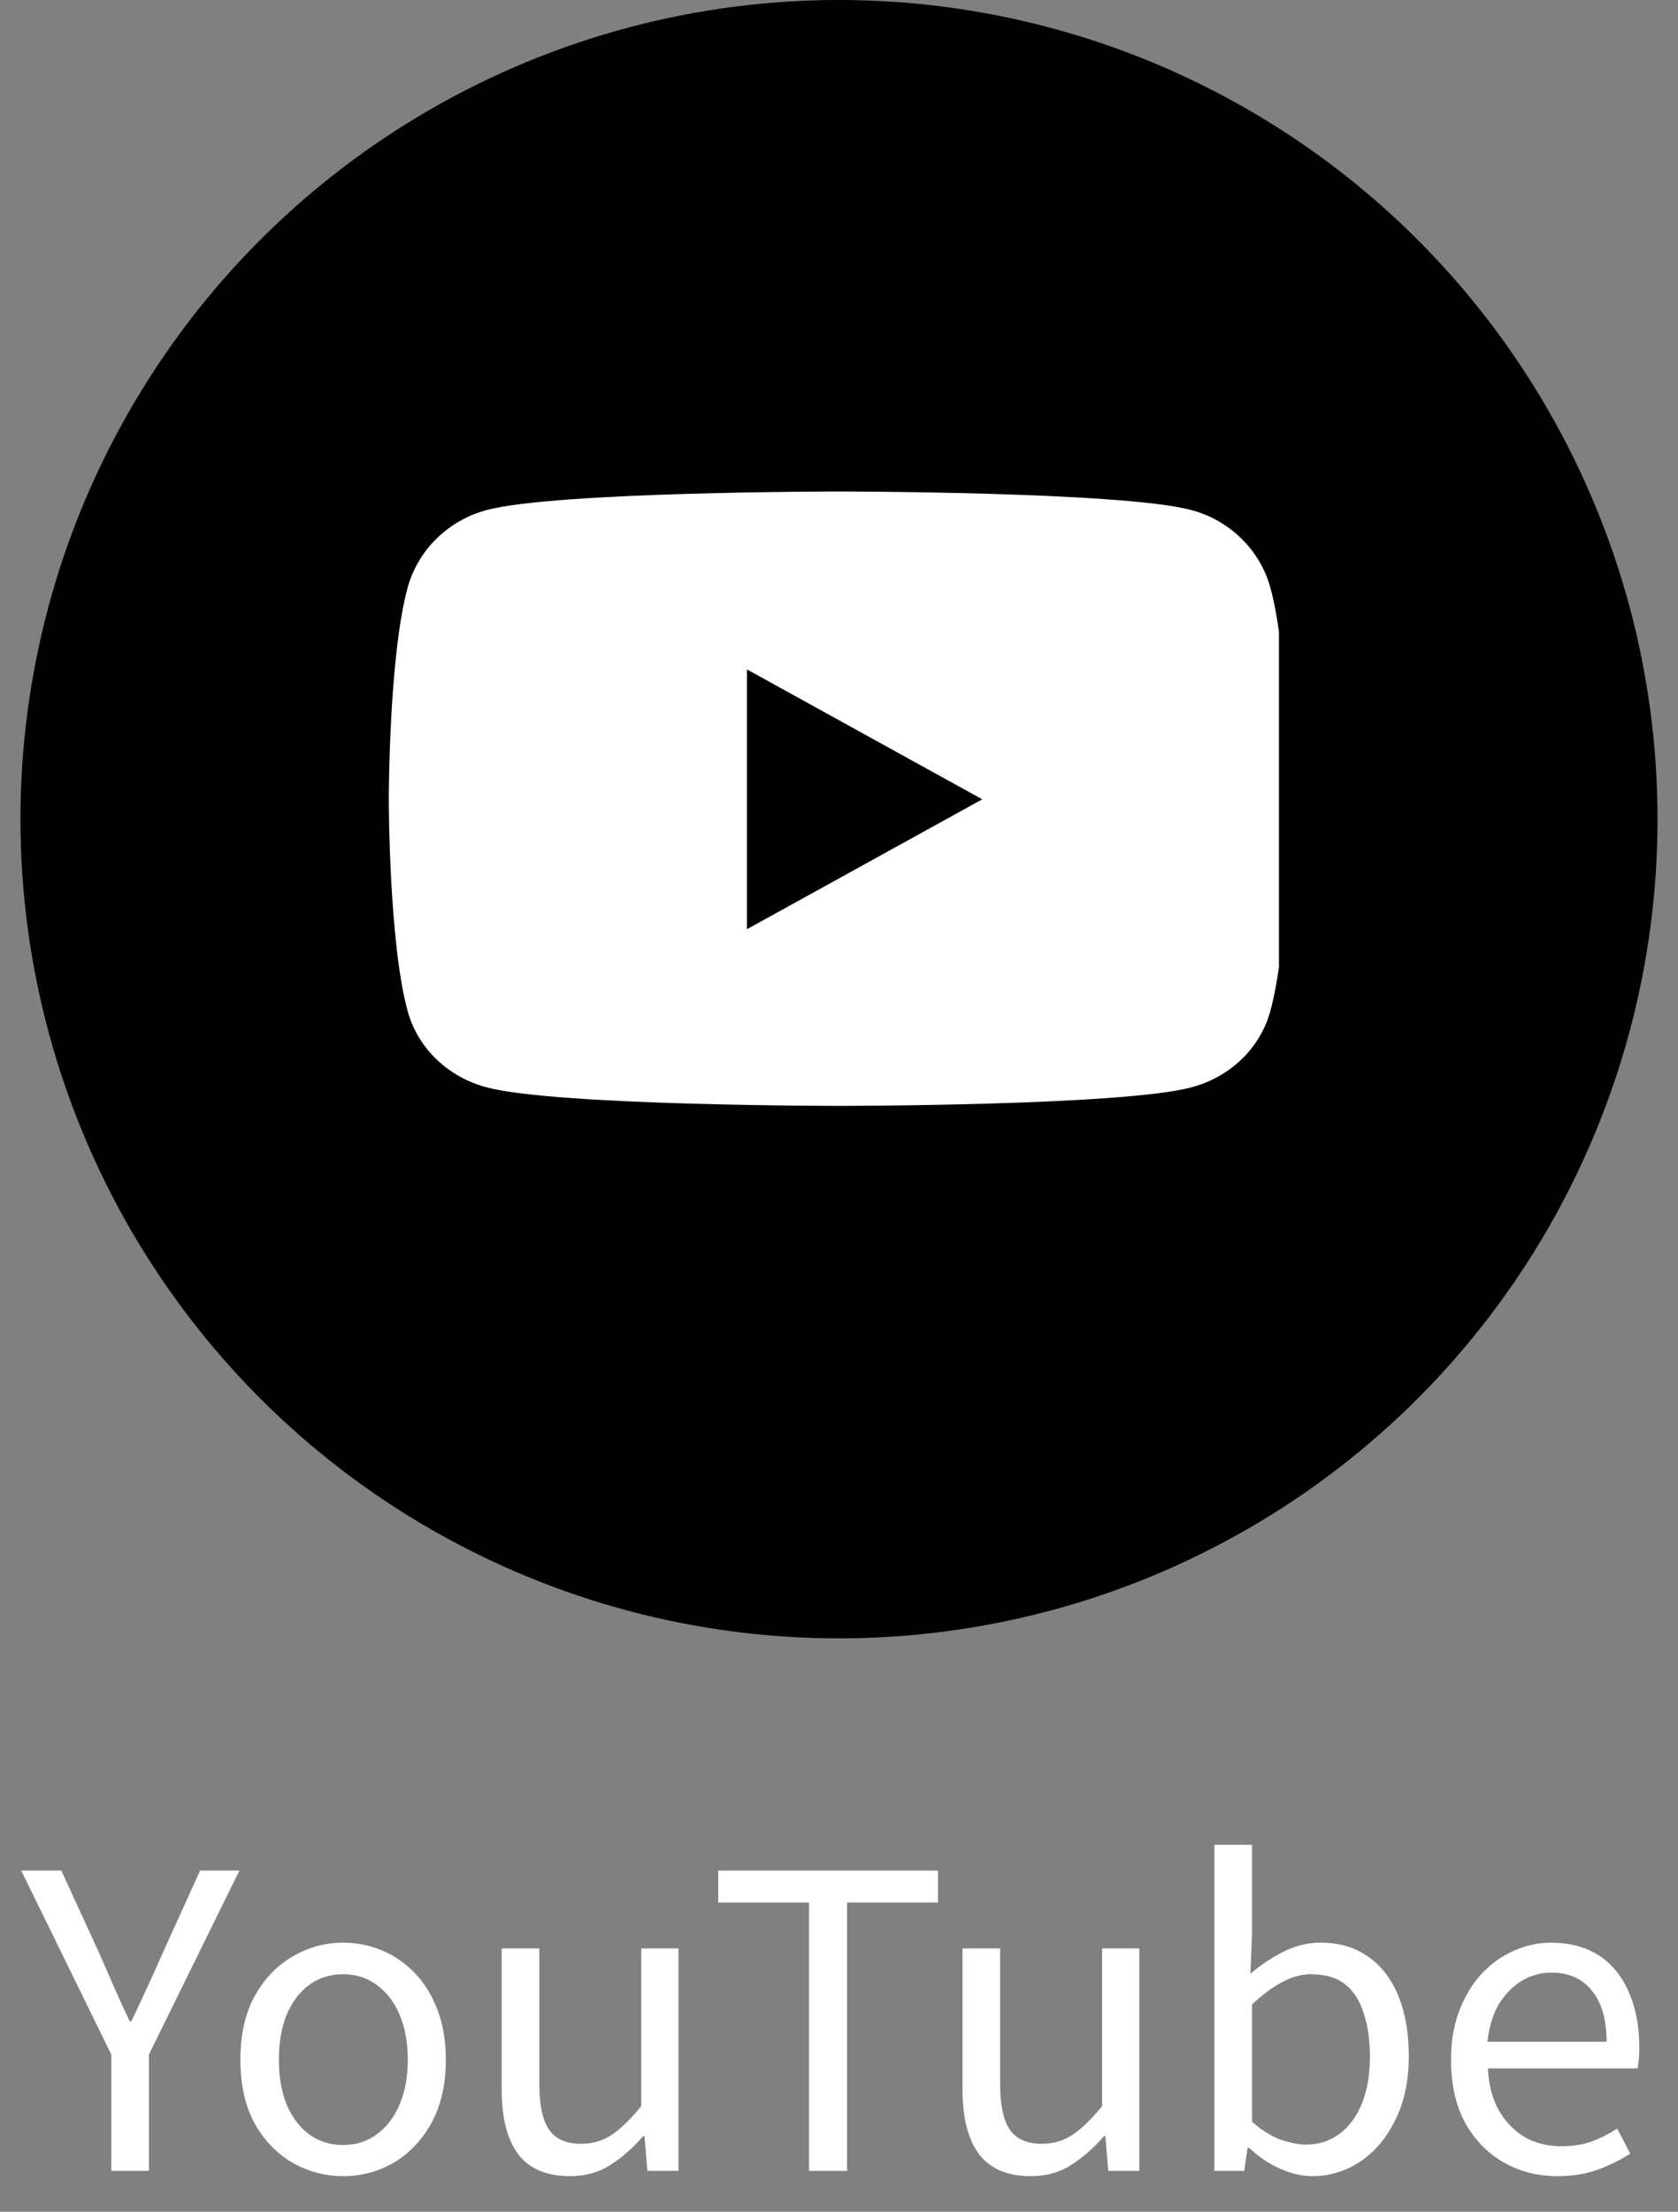 <svg width="41" height="54" viewBox="0 0 41 54" fill="none" xmlns="http://www.w3.org/2000/svg">
<rect x="0" y="0" width="41" height="54" fill="#808080" stroke="none"/>
<circle cx="20.5" cy="20" r="20" fill="black"/>
<g clip-path="url(#clip0_315_577)">
<path d="M31.04 14.347C30.787 13.423 30.042 12.696 29.095 12.449C27.38 12 20.5 12 20.5 12C20.5 12 13.62 12 11.905 12.449C10.958 12.696 10.213 13.423 9.96 14.347C9.5 16.021 9.5 19.515 9.5 19.515C9.5 19.515 9.5 23.009 9.96 24.683C10.213 25.607 10.958 26.304 11.905 26.551C13.62 27 20.5 27 20.5 27C20.5 27 27.38 27 29.095 26.551C30.042 26.304 30.787 25.607 31.04 24.683C31.5 23.009 31.5 19.515 31.5 19.515C31.5 19.515 31.5 16.021 31.04 14.347ZM18.25 22.687V16.343L24 19.515L18.25 22.687Z" fill="white"/>
</g>
<path d="M2.719 53V50.16L0.519 45.67H1.499L2.449 47.74C2.569 48.013 2.686 48.28 2.799 48.54C2.913 48.8 3.036 49.07 3.169 49.35H3.209C3.343 49.07 3.469 48.8 3.589 48.54C3.709 48.28 3.829 48.013 3.949 47.74L4.889 45.67H5.849L3.639 50.16V53H2.719ZM8.384 53.13C7.944 53.13 7.53 53.02 7.144 52.8C6.757 52.573 6.447 52.25 6.214 51.83C5.987 51.403 5.874 50.89 5.874 50.29C5.874 49.683 5.987 49.17 6.214 48.75C6.447 48.323 6.757 47.997 7.144 47.77C7.53 47.543 7.944 47.43 8.384 47.43C8.717 47.43 9.034 47.493 9.334 47.62C9.64 47.747 9.91 47.933 10.143 48.18C10.377 48.427 10.56 48.727 10.694 49.08C10.827 49.433 10.893 49.837 10.893 50.29C10.893 50.89 10.777 51.403 10.543 51.83C10.31 52.25 10.004 52.573 9.624 52.8C9.244 53.02 8.83 53.13 8.384 53.13ZM8.384 52.37C8.697 52.37 8.97 52.283 9.204 52.11C9.444 51.937 9.63 51.693 9.764 51.38C9.897 51.067 9.964 50.703 9.964 50.29C9.964 49.87 9.897 49.503 9.764 49.19C9.63 48.877 9.444 48.633 9.204 48.46C8.97 48.287 8.697 48.2 8.384 48.2C8.07 48.2 7.794 48.287 7.554 48.46C7.32 48.633 7.137 48.877 7.004 49.19C6.877 49.503 6.814 49.87 6.814 50.29C6.814 50.703 6.877 51.067 7.004 51.38C7.137 51.693 7.32 51.937 7.554 52.11C7.794 52.283 8.07 52.37 8.384 52.37ZM13.928 53.13C13.355 53.13 12.931 52.95 12.658 52.59C12.391 52.23 12.258 51.703 12.258 51.01V47.57H13.178V50.9C13.178 51.4 13.258 51.767 13.418 52C13.578 52.227 13.838 52.34 14.198 52.34C14.478 52.34 14.728 52.267 14.948 52.12C15.168 51.973 15.408 51.74 15.668 51.42V47.57H16.578V53H15.818L15.748 52.15H15.718C15.465 52.443 15.195 52.68 14.908 52.86C14.628 53.04 14.301 53.13 13.928 53.13ZM19.768 53V46.45H17.548V45.67H22.918V46.45H20.698V53H19.768ZM25.188 53.13C24.614 53.13 24.191 52.95 23.918 52.59C23.651 52.23 23.518 51.703 23.518 51.01V47.57H24.438V50.9C24.438 51.4 24.518 51.767 24.678 52C24.838 52.227 25.098 52.34 25.458 52.34C25.738 52.34 25.988 52.267 26.208 52.12C26.428 51.973 26.668 51.74 26.928 51.42V47.57H27.838V53H27.078L27.008 52.15H26.978C26.724 52.443 26.454 52.68 26.168 52.86C25.888 53.04 25.561 53.13 25.188 53.13ZM32.062 53.13C31.815 53.13 31.555 53.07 31.282 52.95C31.009 52.83 30.755 52.66 30.522 52.44H30.482L30.402 53H29.672V45.04H30.592V47.22L30.552 48.19C30.799 47.977 31.069 47.797 31.362 47.65C31.655 47.503 31.955 47.43 32.262 47.43C32.729 47.43 33.122 47.547 33.442 47.78C33.762 48.007 34.005 48.327 34.172 48.74C34.339 49.153 34.422 49.64 34.422 50.2C34.422 50.813 34.309 51.34 34.082 51.78C33.862 52.22 33.572 52.557 33.212 52.79C32.859 53.017 32.475 53.13 32.062 53.13ZM31.912 52.36C32.212 52.36 32.479 52.277 32.712 52.11C32.952 51.937 33.139 51.69 33.272 51.37C33.405 51.043 33.472 50.657 33.472 50.21C33.472 49.81 33.422 49.46 33.322 49.16C33.229 48.853 33.079 48.617 32.872 48.45C32.665 48.283 32.385 48.2 32.032 48.2C31.805 48.2 31.572 48.263 31.332 48.39C31.092 48.517 30.845 48.7 30.592 48.94V51.8C30.825 52.007 31.059 52.153 31.292 52.24C31.532 52.32 31.739 52.36 31.912 52.36ZM38.054 53.13C37.567 53.13 37.127 53.017 36.734 52.79C36.34 52.563 36.027 52.24 35.794 51.82C35.567 51.393 35.454 50.883 35.454 50.29C35.454 49.843 35.52 49.447 35.654 49.1C35.787 48.747 35.967 48.447 36.194 48.2C36.427 47.947 36.69 47.757 36.984 47.63C37.277 47.497 37.577 47.43 37.884 47.43C38.35 47.43 38.744 47.533 39.064 47.74C39.384 47.947 39.627 48.243 39.794 48.63C39.967 49.01 40.054 49.46 40.054 49.98C40.054 50.08 40.05 50.173 40.044 50.26C40.037 50.347 40.027 50.427 40.014 50.5H36.354C36.374 50.887 36.46 51.223 36.614 51.51C36.774 51.79 36.984 52.01 37.244 52.17C37.504 52.323 37.807 52.4 38.154 52.4C38.42 52.4 38.66 52.363 38.874 52.29C39.094 52.21 39.307 52.103 39.514 51.97L39.834 52.58C39.6 52.733 39.337 52.863 39.044 52.97C38.75 53.077 38.42 53.13 38.054 53.13ZM36.344 49.85H39.254C39.254 49.303 39.134 48.887 38.894 48.6C38.66 48.307 38.33 48.16 37.904 48.16C37.65 48.16 37.41 48.227 37.184 48.36C36.964 48.493 36.777 48.683 36.624 48.93C36.477 49.177 36.384 49.483 36.344 49.85Z" fill="white"/>
<defs>
<clipPath id="clip0_315_577">
<rect width="22" height="22" fill="white" transform="translate(9.25 8.75)"/>
</clipPath>
</defs>
</svg>
